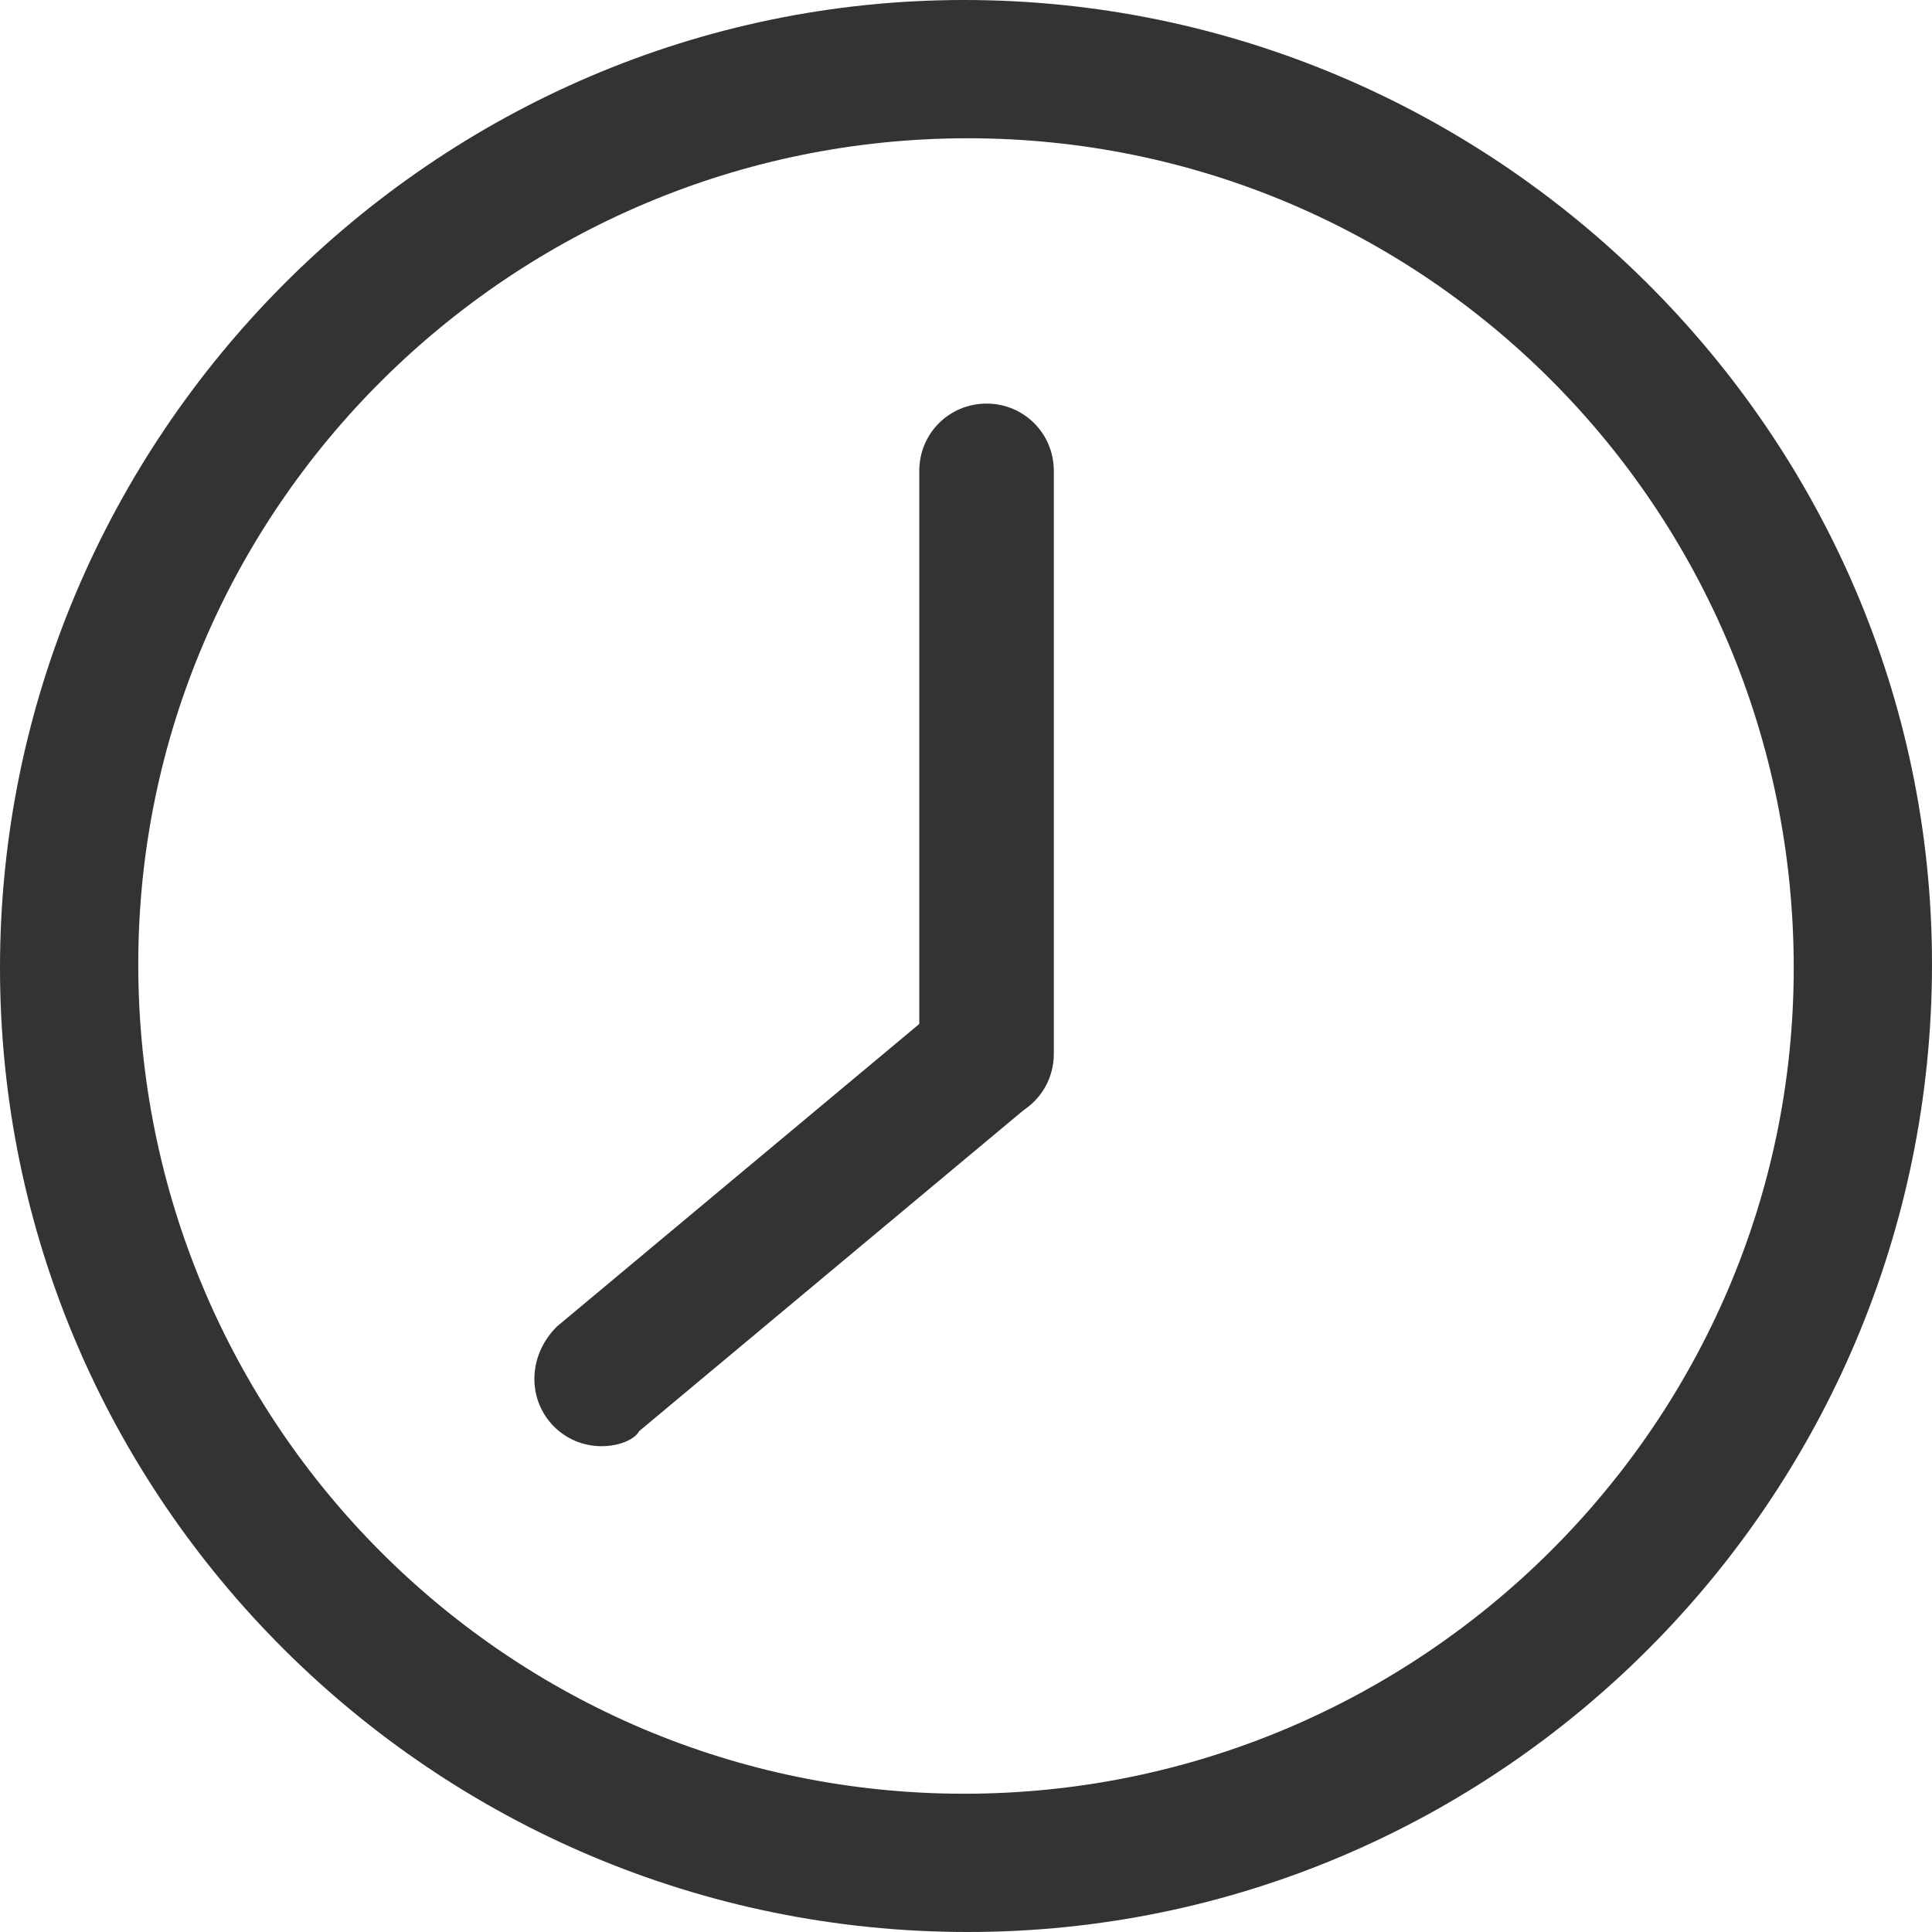 <?xml version="1.0" encoding="utf-8"?>
<!-- Generator: Adobe Illustrator 27.8.1, SVG Export Plug-In . SVG Version: 6.00 Build 0)  -->
<svg version="1.1" id="レイヤー_1" xmlns="http://www.w3.org/2000/svg" xmlns:xlink="http://www.w3.org/1999/xlink" x="0px"
	 y="0px" viewBox="0 0 51.7 51.7" style="enable-background:new 0 0 51.7 51.7;" xml:space="preserve">
<style type="text/css">
	.st0{fill:#333333;}
</style>
<g>
	<g id="toppage">
		<path class="st0" d="M25.9,51.7C11.6,51.7,0,40.1,0,25.9S11.6,0,25.8,0s25.9,11.6,25.9,25.8l0,0C51.7,40.1,40.1,51.7,25.9,51.7z
			 M25.9,3.7c-12.2,0-22.2,9.9-22.2,22.1C3.7,38.1,13.6,48,25.8,48S48,38.1,48,25.9l0,0C48,13.6,38.1,3.7,25.9,3.7z"/>
		<path class="st0" d="M26.4,30c-1,0-1.8-0.8-1.8-1.8V12.6c0-1,0.8-1.8,1.8-1.8s1.8,0.8,1.8,1.8v15.6C28.2,29.2,27.4,30,26.4,30
			L26.4,30z"/>
		<path class="st0" d="M16.1,38.7c-1,0-1.8-0.8-1.8-1.8c0-0.5,0.2-1,0.6-1.4l10.3-8.6c0.7-0.7,1.9-0.6,2.5,0.2
			c0.7,0.7,0.6,1.9-0.2,2.5c0,0,0,0-0.1,0.1l-10.3,8.6C17,38.5,16.6,38.7,16.1,38.7z"/>
	</g>
</g>
</svg>
